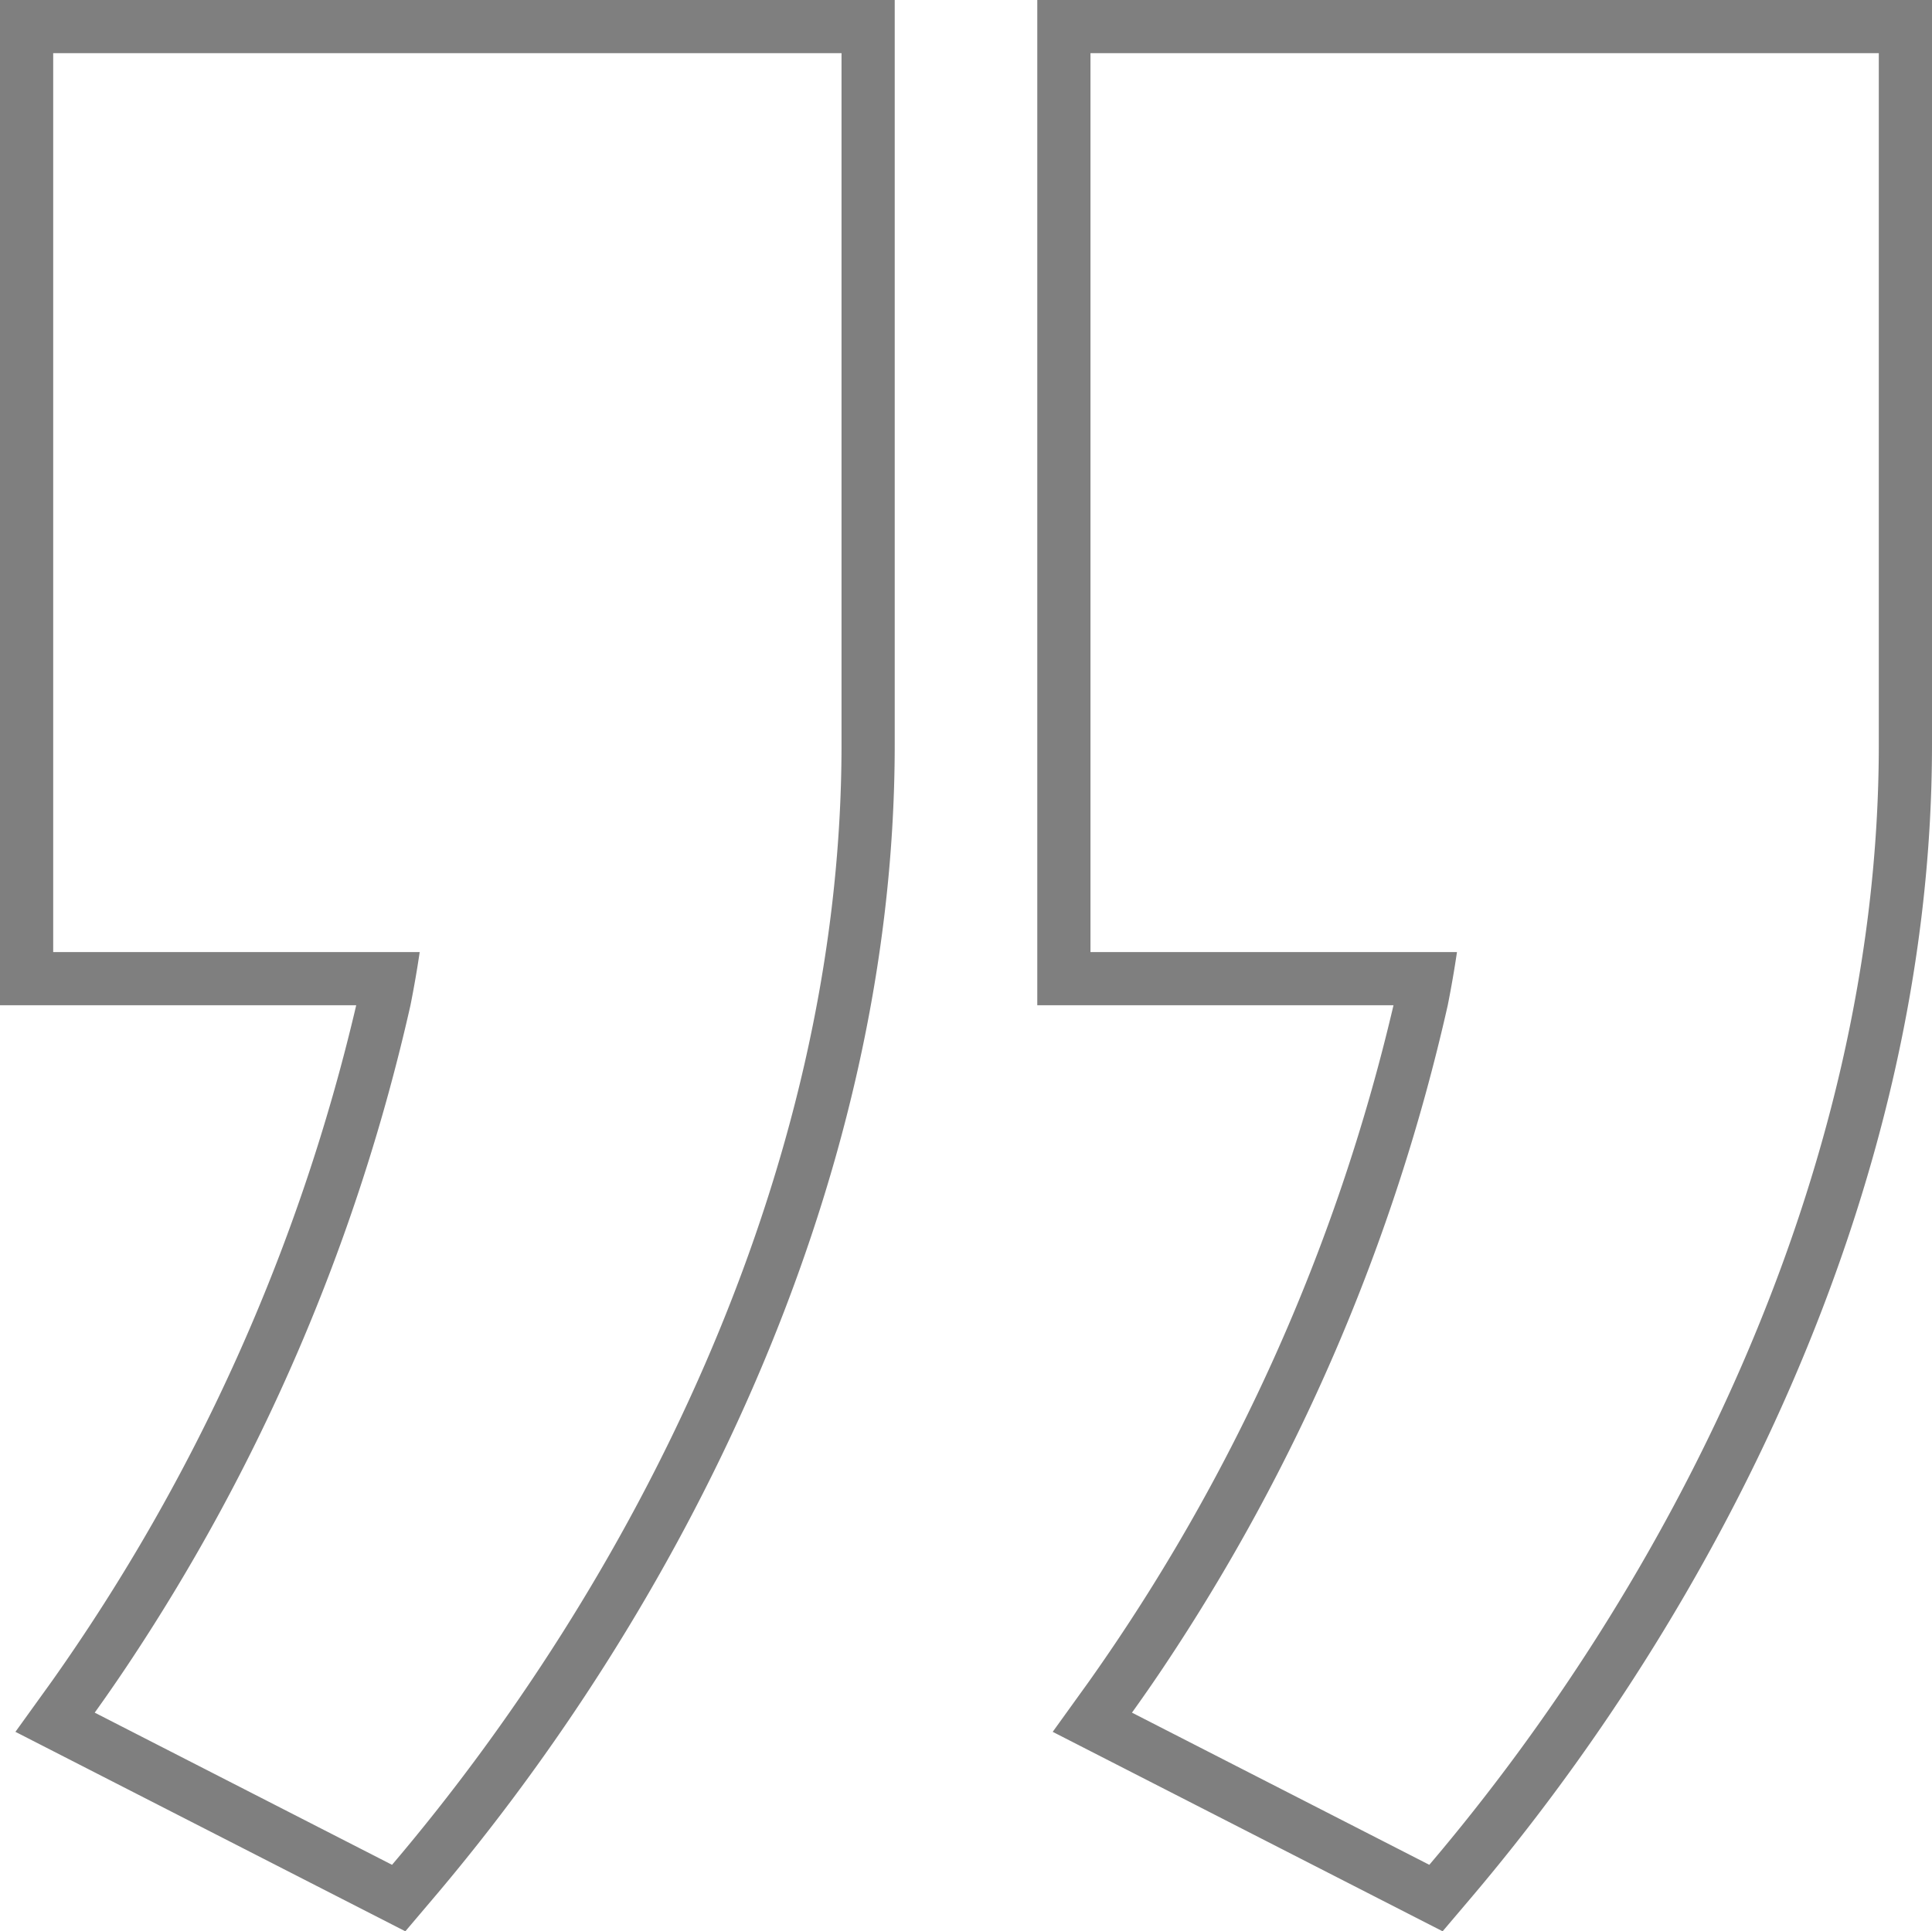 <svg xmlns="http://www.w3.org/2000/svg" width="72.64" height="72.622" viewBox="0 0 72.64 72.622"><path d="M0,72.622v-28C0,27.616,8.343,11.834,17.376,1.206L18.4,0l14.66,7.5L31.7,9.389A72.612,72.612,0,0,0,20.247,34.822H33.64v37.8Zm17.86-35.8q.144-.98.347-2A74.129,74.129,0,0,1,28.929,9.88q.568-.847,1.151-1.658L18.9,2.5C10.06,12.9,2,28.242,2,44.622v26H31.64v-33.8ZM39,72.622v-28c0-17.005,8.343-32.788,17.376-43.415L57.4,0l14.66,7.5L70.7,9.389A72.612,72.612,0,0,0,59.247,34.822H72.64v37.8Zm17.86-35.8q.144-.98.347-2A74.128,74.128,0,0,1,67.929,9.88q.568-.847,1.15-1.658L57.9,2.5C49.06,12.9,41,28.242,41,44.622v26H70.64v-33.8Z" transform="translate(72.64 72.622) rotate(180)" fill-rule="evenodd" opacity="0.5"/></svg>